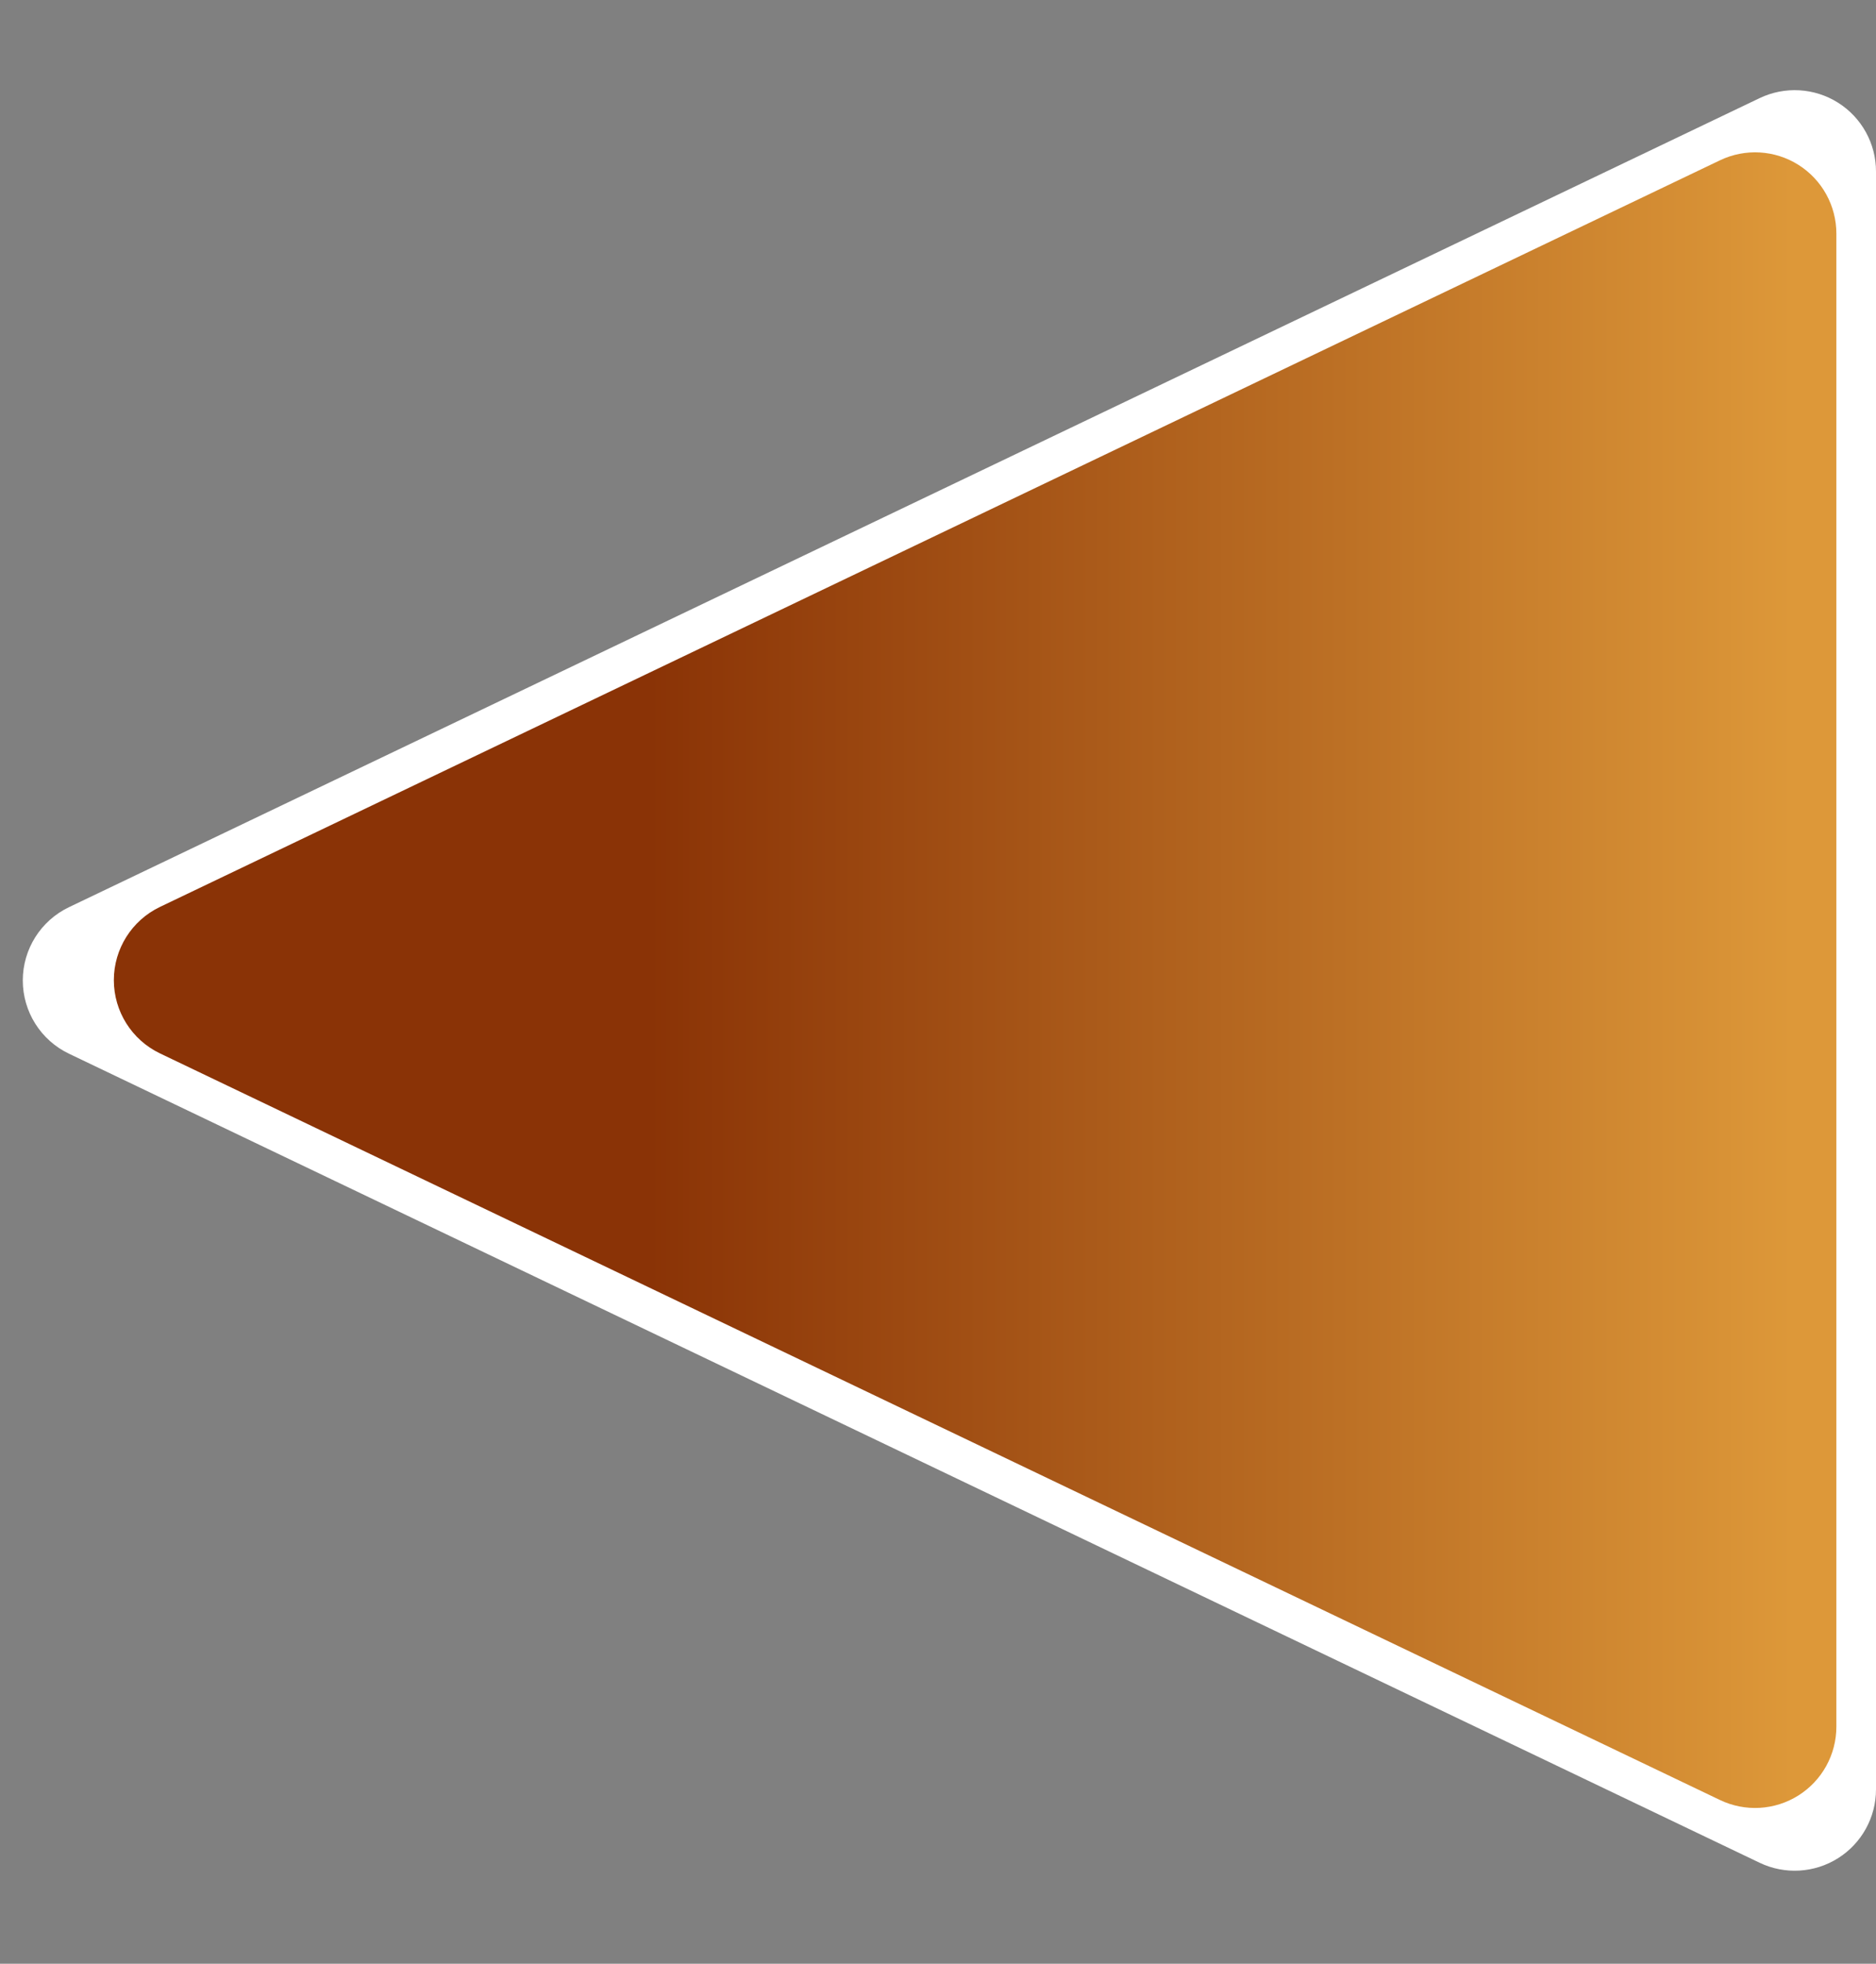 <?xml version="1.0" encoding="UTF-8" standalone="no"?>
<!DOCTYPE svg PUBLIC "-//W3C//DTD SVG 1.1//EN" "http://www.w3.org/Graphics/SVG/1.1/DTD/svg11.dtd">
<svg width="100%" height="100%" viewBox="0 0 300 314" version="1.1" xmlns="http://www.w3.org/2000/svg" xmlns:xlink="http://www.w3.org/1999/xlink" xml:space="preserve" xmlns:serif="http://www.serif.com/" style="fill-rule:evenodd;clip-rule:evenodd;stroke-linejoin:round;stroke-miterlimit:2;">
    <rect x="0" y="0" width="300" height="314" fill="#808080" stroke="none"/>
    <g transform="matrix(5.86049e-17,-0.957,1,6.12323e-17,-254.349,645.03)">
        <path d="M497.96,265.374C500.215,260.864 504.974,257.994 510.197,257.994C515.421,257.994 520.18,260.864 522.435,265.374C552.726,325.957 630.695,481.894 657.616,535.737C659.631,539.765 659.343,544.501 656.856,548.279C654.369,552.057 650.03,554.349 645.364,554.349C588.045,554.349 432.35,554.349 375.031,554.349C370.365,554.349 366.026,552.057 363.539,548.279C361.051,544.501 360.764,539.765 362.778,535.737C389.7,481.894 467.669,325.957 497.96,265.374Z" style="fill:white;"/>
    </g>
    <g transform="matrix(1.58104e-17,-0.24,0.24,6.78894e-18,3.685,298.725)">
        <path d="M542.864,91.253C551.857,72.462 570.835,60.504 591.664,60.504C612.496,60.504 631.475,72.462 640.467,91.253C754.502,329.549 1036.44,918.715 1137.89,1130.69C1145.92,1147.47 1144.78,1167.21 1134.86,1182.95C1124.94,1198.69 1107.63,1208.24 1089.03,1208.24L94.301,1208.24C75.695,1208.24 58.391,1198.69 48.476,1182.95C38.557,1167.21 37.41,1147.47 45.442,1130.69C146.886,918.71 428.829,329.544 542.864,91.253Z" style="fill:url(#_Linear1);"/>
    </g>
    <defs>
        <linearGradient id="_Linear1" x1="0" y1="0" x2="1" y2="0" gradientUnits="userSpaceOnUse" gradientTransform="matrix(-4.57696e-13,-756.645,756.645,-4.57696e-13,591.664,1175.42)"><stop offset="0" style="stop-color:rgb(221,152,57);stop-opacity:1"/><stop offset="1" style="stop-color:rgb(138,51,6);stop-opacity:1"/></linearGradient>
    </defs>
</svg>
